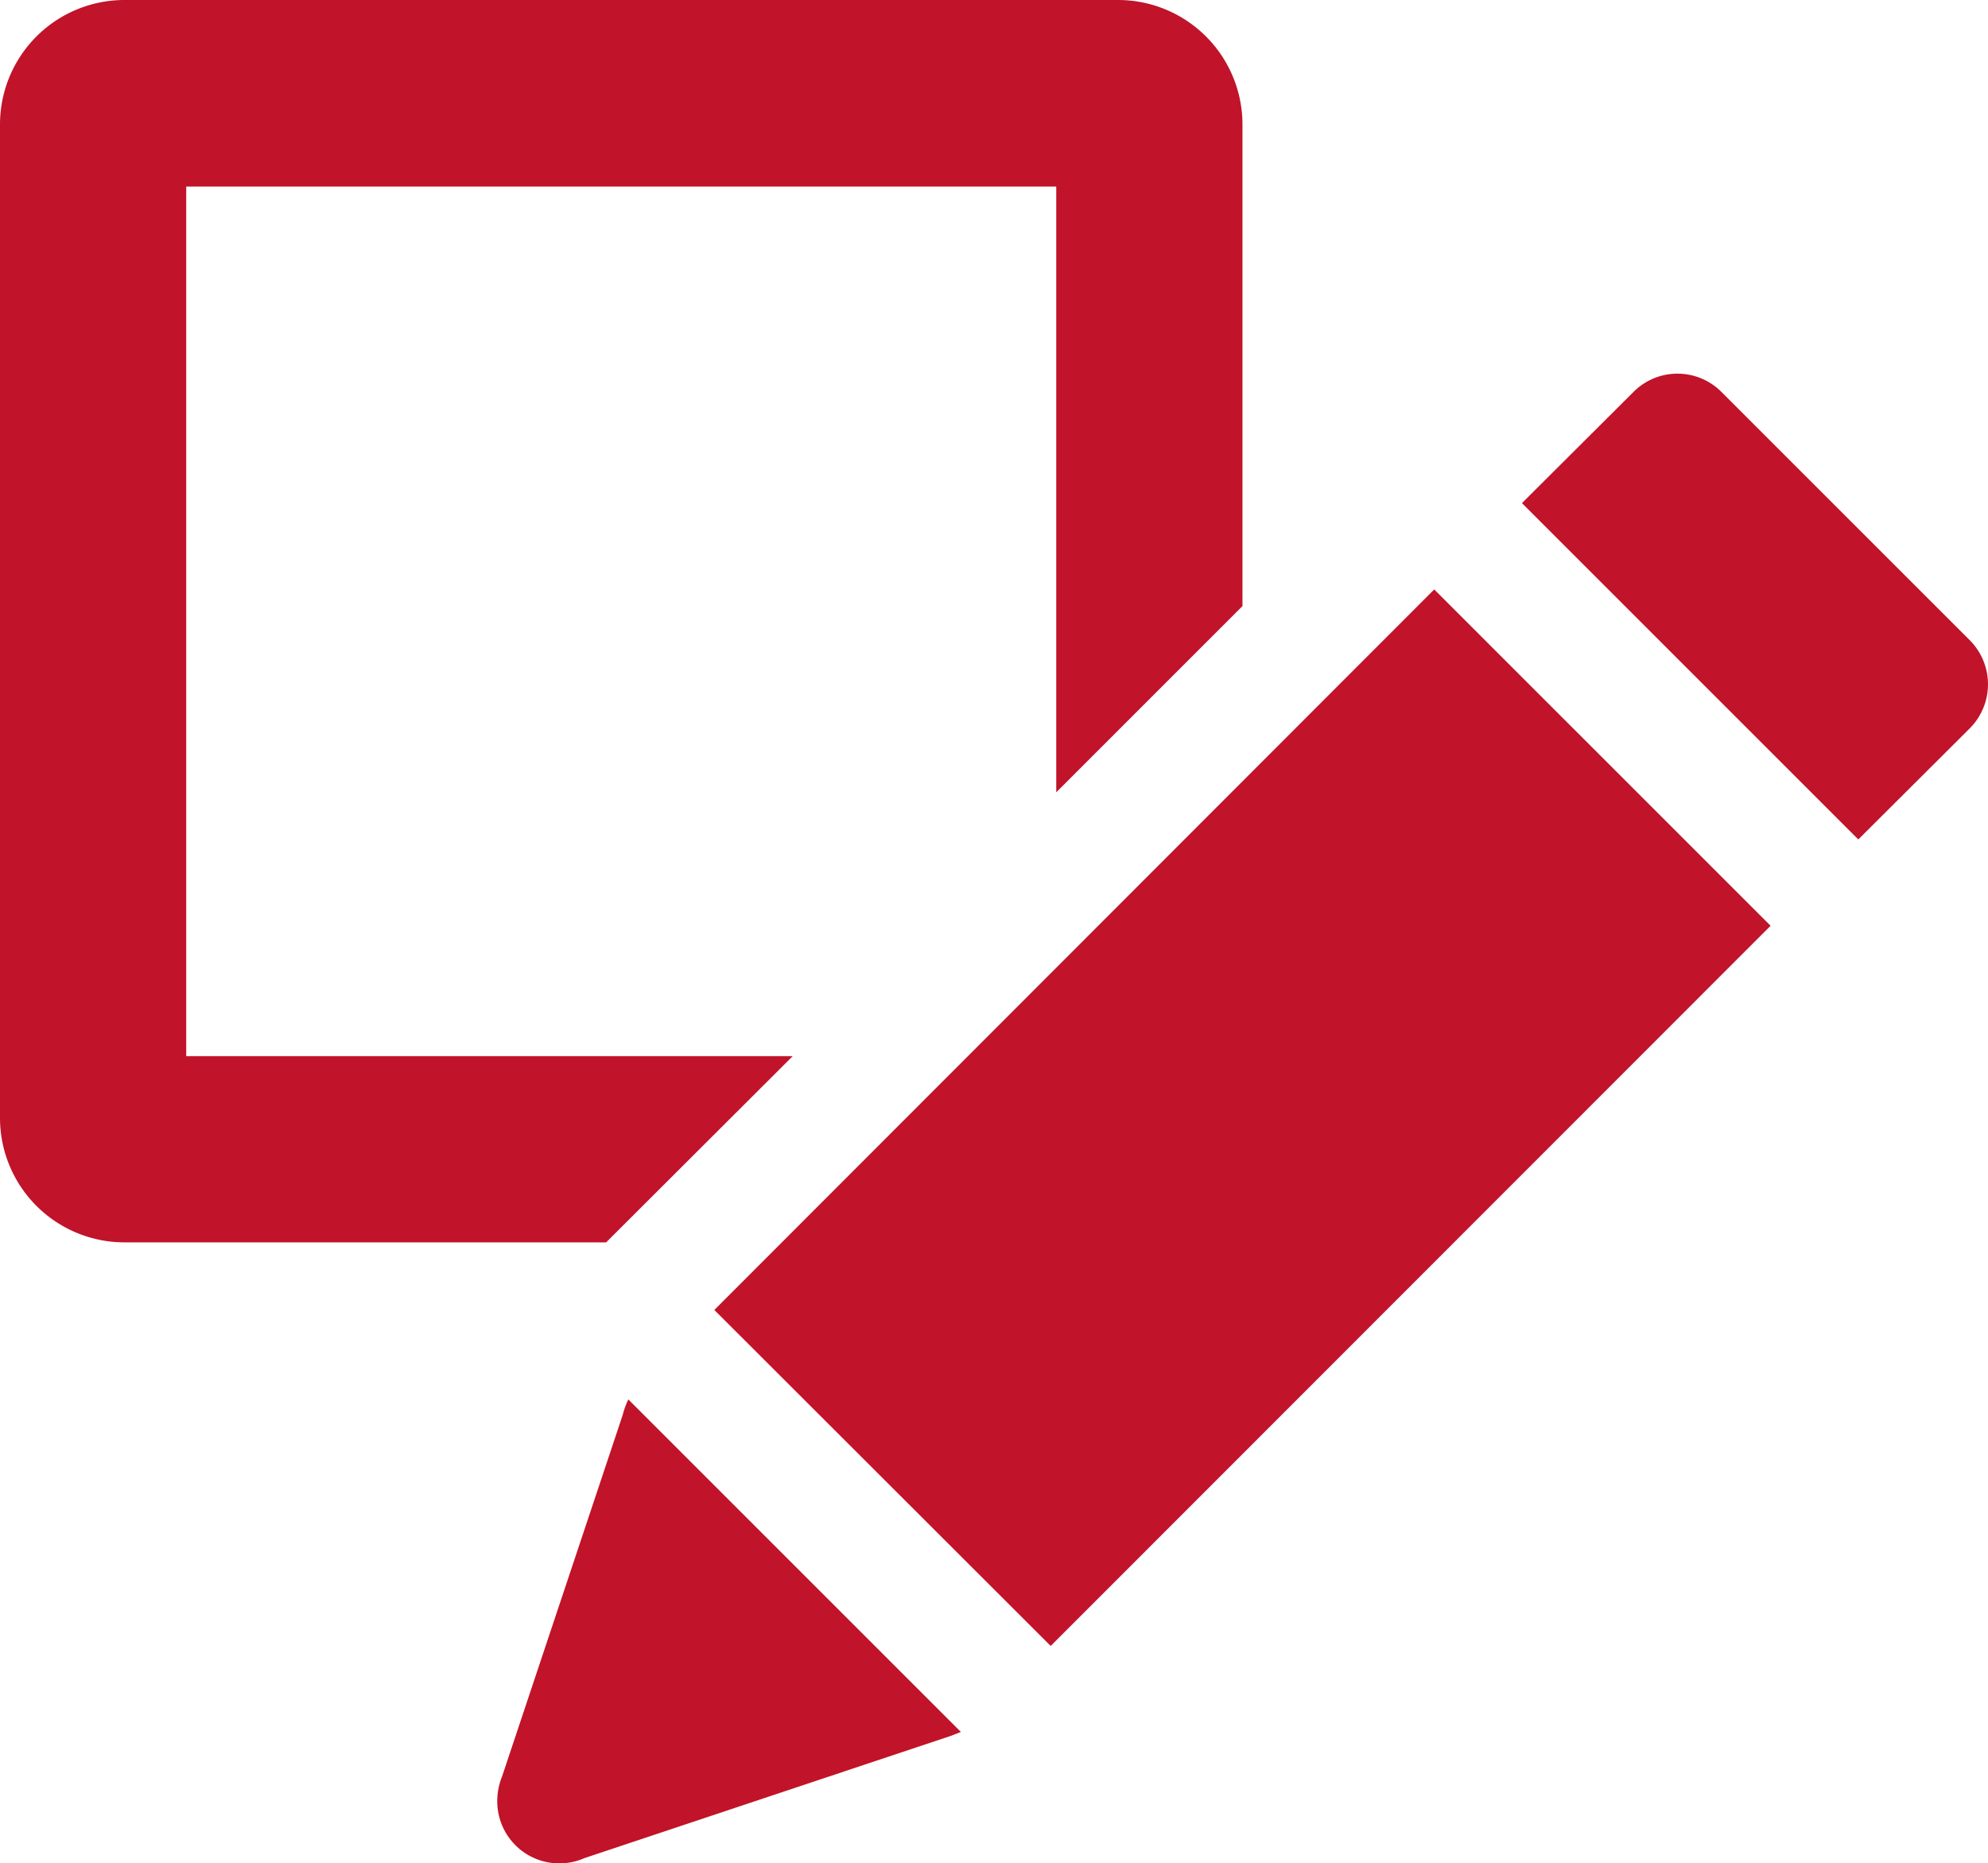<svg xmlns="http://www.w3.org/2000/svg" width="57.33" height="53.74" viewBox="0 0 57.33 53.74">
  <defs>
    <style>
      .cls-1 {
        fill: #c11329;
        fill-rule: evenodd;
      }
    </style>
  </defs>
  <g id="レイヤー_2" data-name="レイヤー 2">
    <g id="文字">
      <path class="cls-1" d="M56.81,21a1.8,1.8,0,0,0,0-2.53l-7.17-7.17a1.79,1.79,0,0,0-2.53,0l-3.22,3.21,9.7,9.7L56.81,21ZM41.36,17l9.7,9.7L30.3,47.47l-9.7-9.69L41.36,17ZM18.12,40.36a2.32,2.32,0,0,0-.16.44L14.48,51.23a1.89,1.89,0,0,0-.14.72,1.79,1.79,0,0,0,2.51,1.64l10.58-3.53.28-.11-9.59-9.59Zm-.64-4.53,5.38-5.37H5.37V5.38H30.46V22.85l5.37-5.37V3.58A3.59,3.59,0,0,0,32.25,0H3.58A3.59,3.59,0,0,0,0,3.58V32.25a3.59,3.59,0,0,0,3.58,3.58Z"/>
    </g>
  </g>
</svg>
